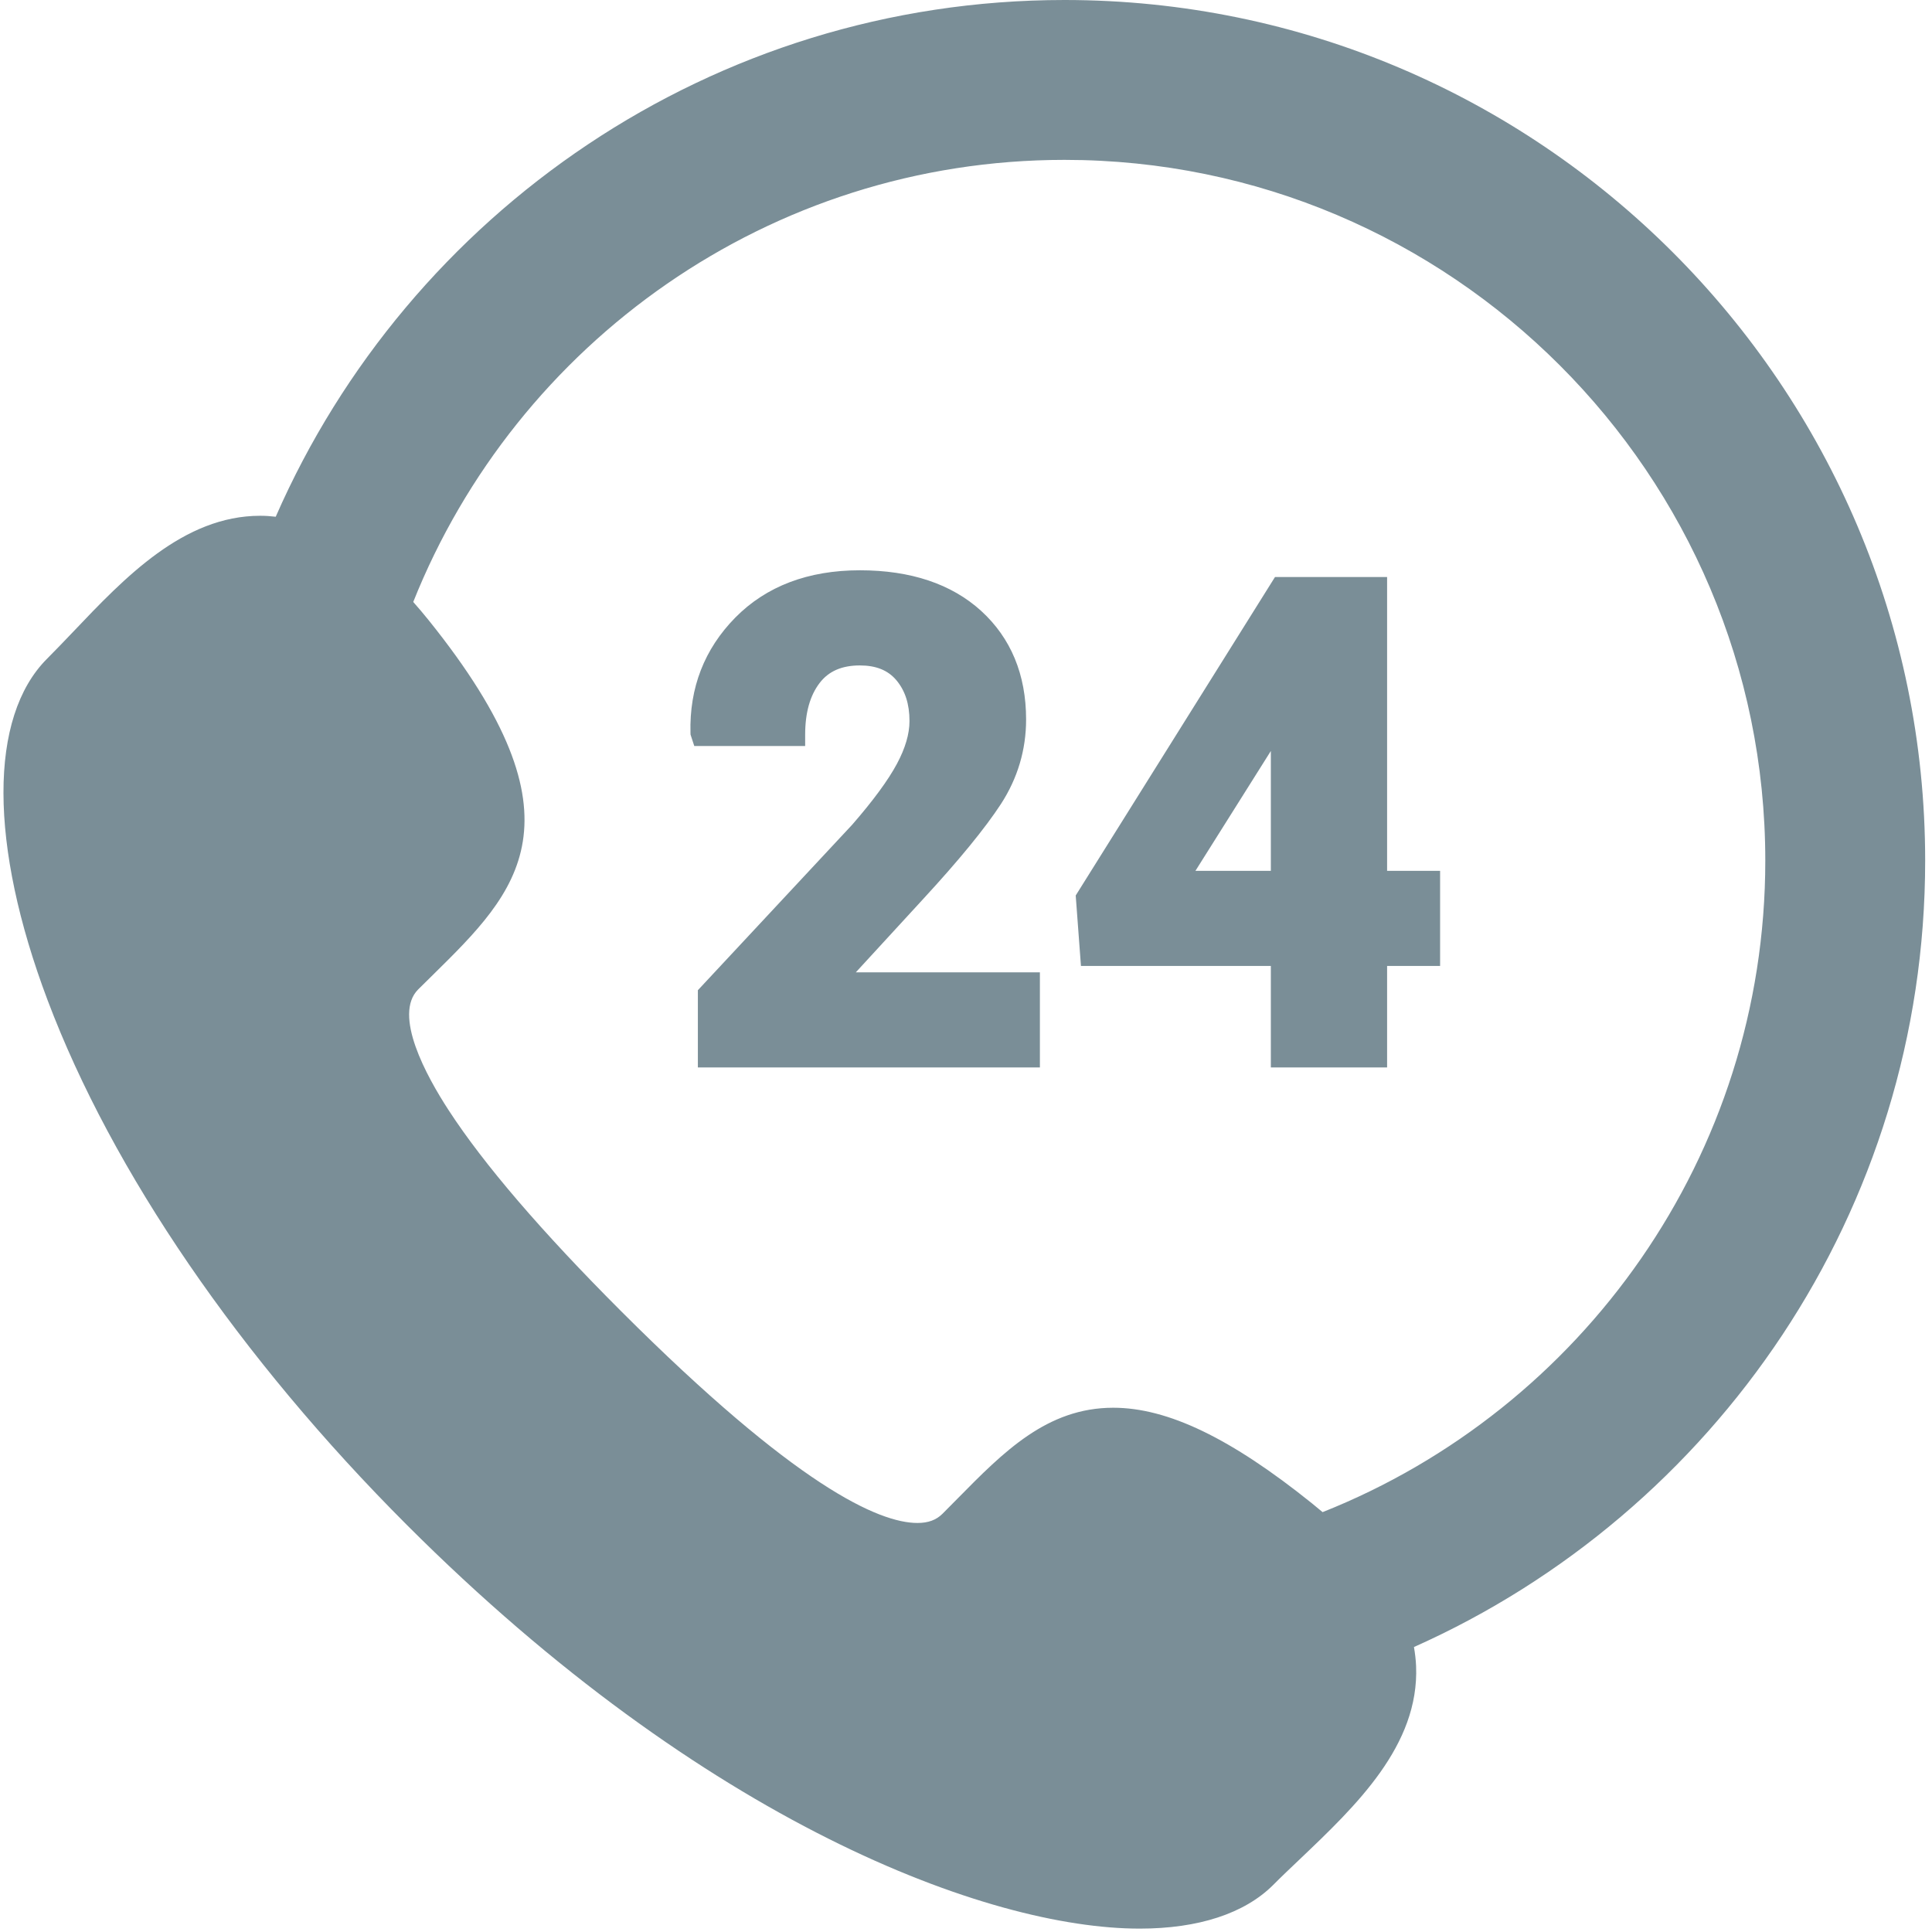 <?xml version="1.0" encoding="UTF-8"?>
<svg width="28px" height="28px" viewBox="0 0 28 28" version="1.1" xmlns="http://www.w3.org/2000/svg" xmlns:xlink="http://www.w3.org/1999/xlink">
    <!-- Generator: Sketch 46.1 (44463) - http://www.bohemiancoding.com/sketch -->
    <title>ct_benefit_allday</title>
    <desc>Created with Sketch.</desc>
    <defs></defs>
    <g id="Dịch-vụ" stroke="none" stroke-width="1" fill="none" fill-rule="evenodd">
        <g id="Dịch-vụ---Hosting-Typing" transform="translate(-853, -617)" fill-rule="nonzero" fill="#7A8E97">
            <g id="Group-3" transform="translate(135, 504)">
                <g id="Group" transform="translate(600, 113)">
                    <path d="M145.901,12.473 C145.901,5.595 140.306,0 133.428,0 C128.322,0 123.923,3.085 121.996,7.489 C121.921,7.48 121.846,7.475 121.771,7.475 C120.659,7.475 119.808,8.37 119.057,9.16 C118.926,9.297 118.802,9.427 118.681,9.548 C117.837,10.393 117.84,12.242 118.69,14.496 C119.626,16.978 121.476,19.68 123.898,22.102 C128.215,26.419 132.317,27.951 134.517,27.951 C134.517,27.951 134.517,27.951 134.518,27.951 C135.368,27.951 136.037,27.732 136.451,27.319 C136.572,27.197 136.702,27.074 136.84,26.943 C137.651,26.171 138.571,25.296 138.523,24.145 C138.519,24.053 138.508,23.961 138.492,23.87 C142.853,21.925 145.901,17.548 145.901,12.473 Z M137.168,21.915 C137.117,21.872 137.065,21.829 137.012,21.786 C135.837,20.842 134.923,20.402 134.134,20.402 C133.174,20.402 132.544,21.042 131.876,21.72 C131.806,21.791 131.734,21.864 131.66,21.938 C131.569,22.029 131.453,22.072 131.297,22.072 C131.297,22.072 131.297,22.072 131.297,22.072 C130.738,22.072 129.538,21.539 126.999,19 C125.851,17.852 125.011,16.873 124.502,16.09 C124.179,15.594 123.693,14.707 124.061,14.339 C124.135,14.266 124.207,14.194 124.279,14.124 C125.496,12.925 126.546,11.89 124.212,8.988 C124.138,8.895 124.063,8.808 123.989,8.724 C125.484,4.974 129.151,2.317 133.428,2.317 C139.028,2.317 143.584,6.873 143.584,12.473 C143.584,16.753 140.923,20.423 137.168,21.915 Z M131.375,13.034 C131.897,12.468 132.278,12.003 132.507,11.651 C132.748,11.279 132.871,10.868 132.871,10.427 C132.871,9.777 132.651,9.247 132.219,8.853 C131.79,8.463 131.199,8.265 130.462,8.265 C129.712,8.265 129.105,8.496 128.657,8.95 C128.209,9.405 127.99,9.967 128.007,10.622 L128.008,10.647 L128.062,10.812 L129.669,10.812 L129.669,10.646 C129.669,10.331 129.739,10.08 129.879,9.898 C130.01,9.727 130.201,9.644 130.462,9.644 C130.695,9.644 130.868,9.713 130.99,9.857 C131.118,10.009 131.181,10.203 131.181,10.451 C131.181,10.636 131.12,10.844 131,11.068 C130.873,11.306 130.653,11.605 130.35,11.953 L128.114,14.351 L128.114,15.47 L133.071,15.47 L133.071,14.092 L130.403,14.092 L131.375,13.034 Z M138.104,8.363 L136.478,8.363 L133.59,12.978 L133.666,13.999 L136.418,13.999 L136.418,15.47 L138.103,15.47 L138.103,13.999 L138.871,13.999 L138.871,12.621 L138.103,12.621 L138.103,8.363 L138.104,8.363 Z M135.325,12.621 L136.418,10.884 L136.418,12.621 L135.325,12.621 L135.325,12.621 Z" id="ct_benefit_allday"></path>
                </g>
            </g>
        </g>
    </g>
</svg>